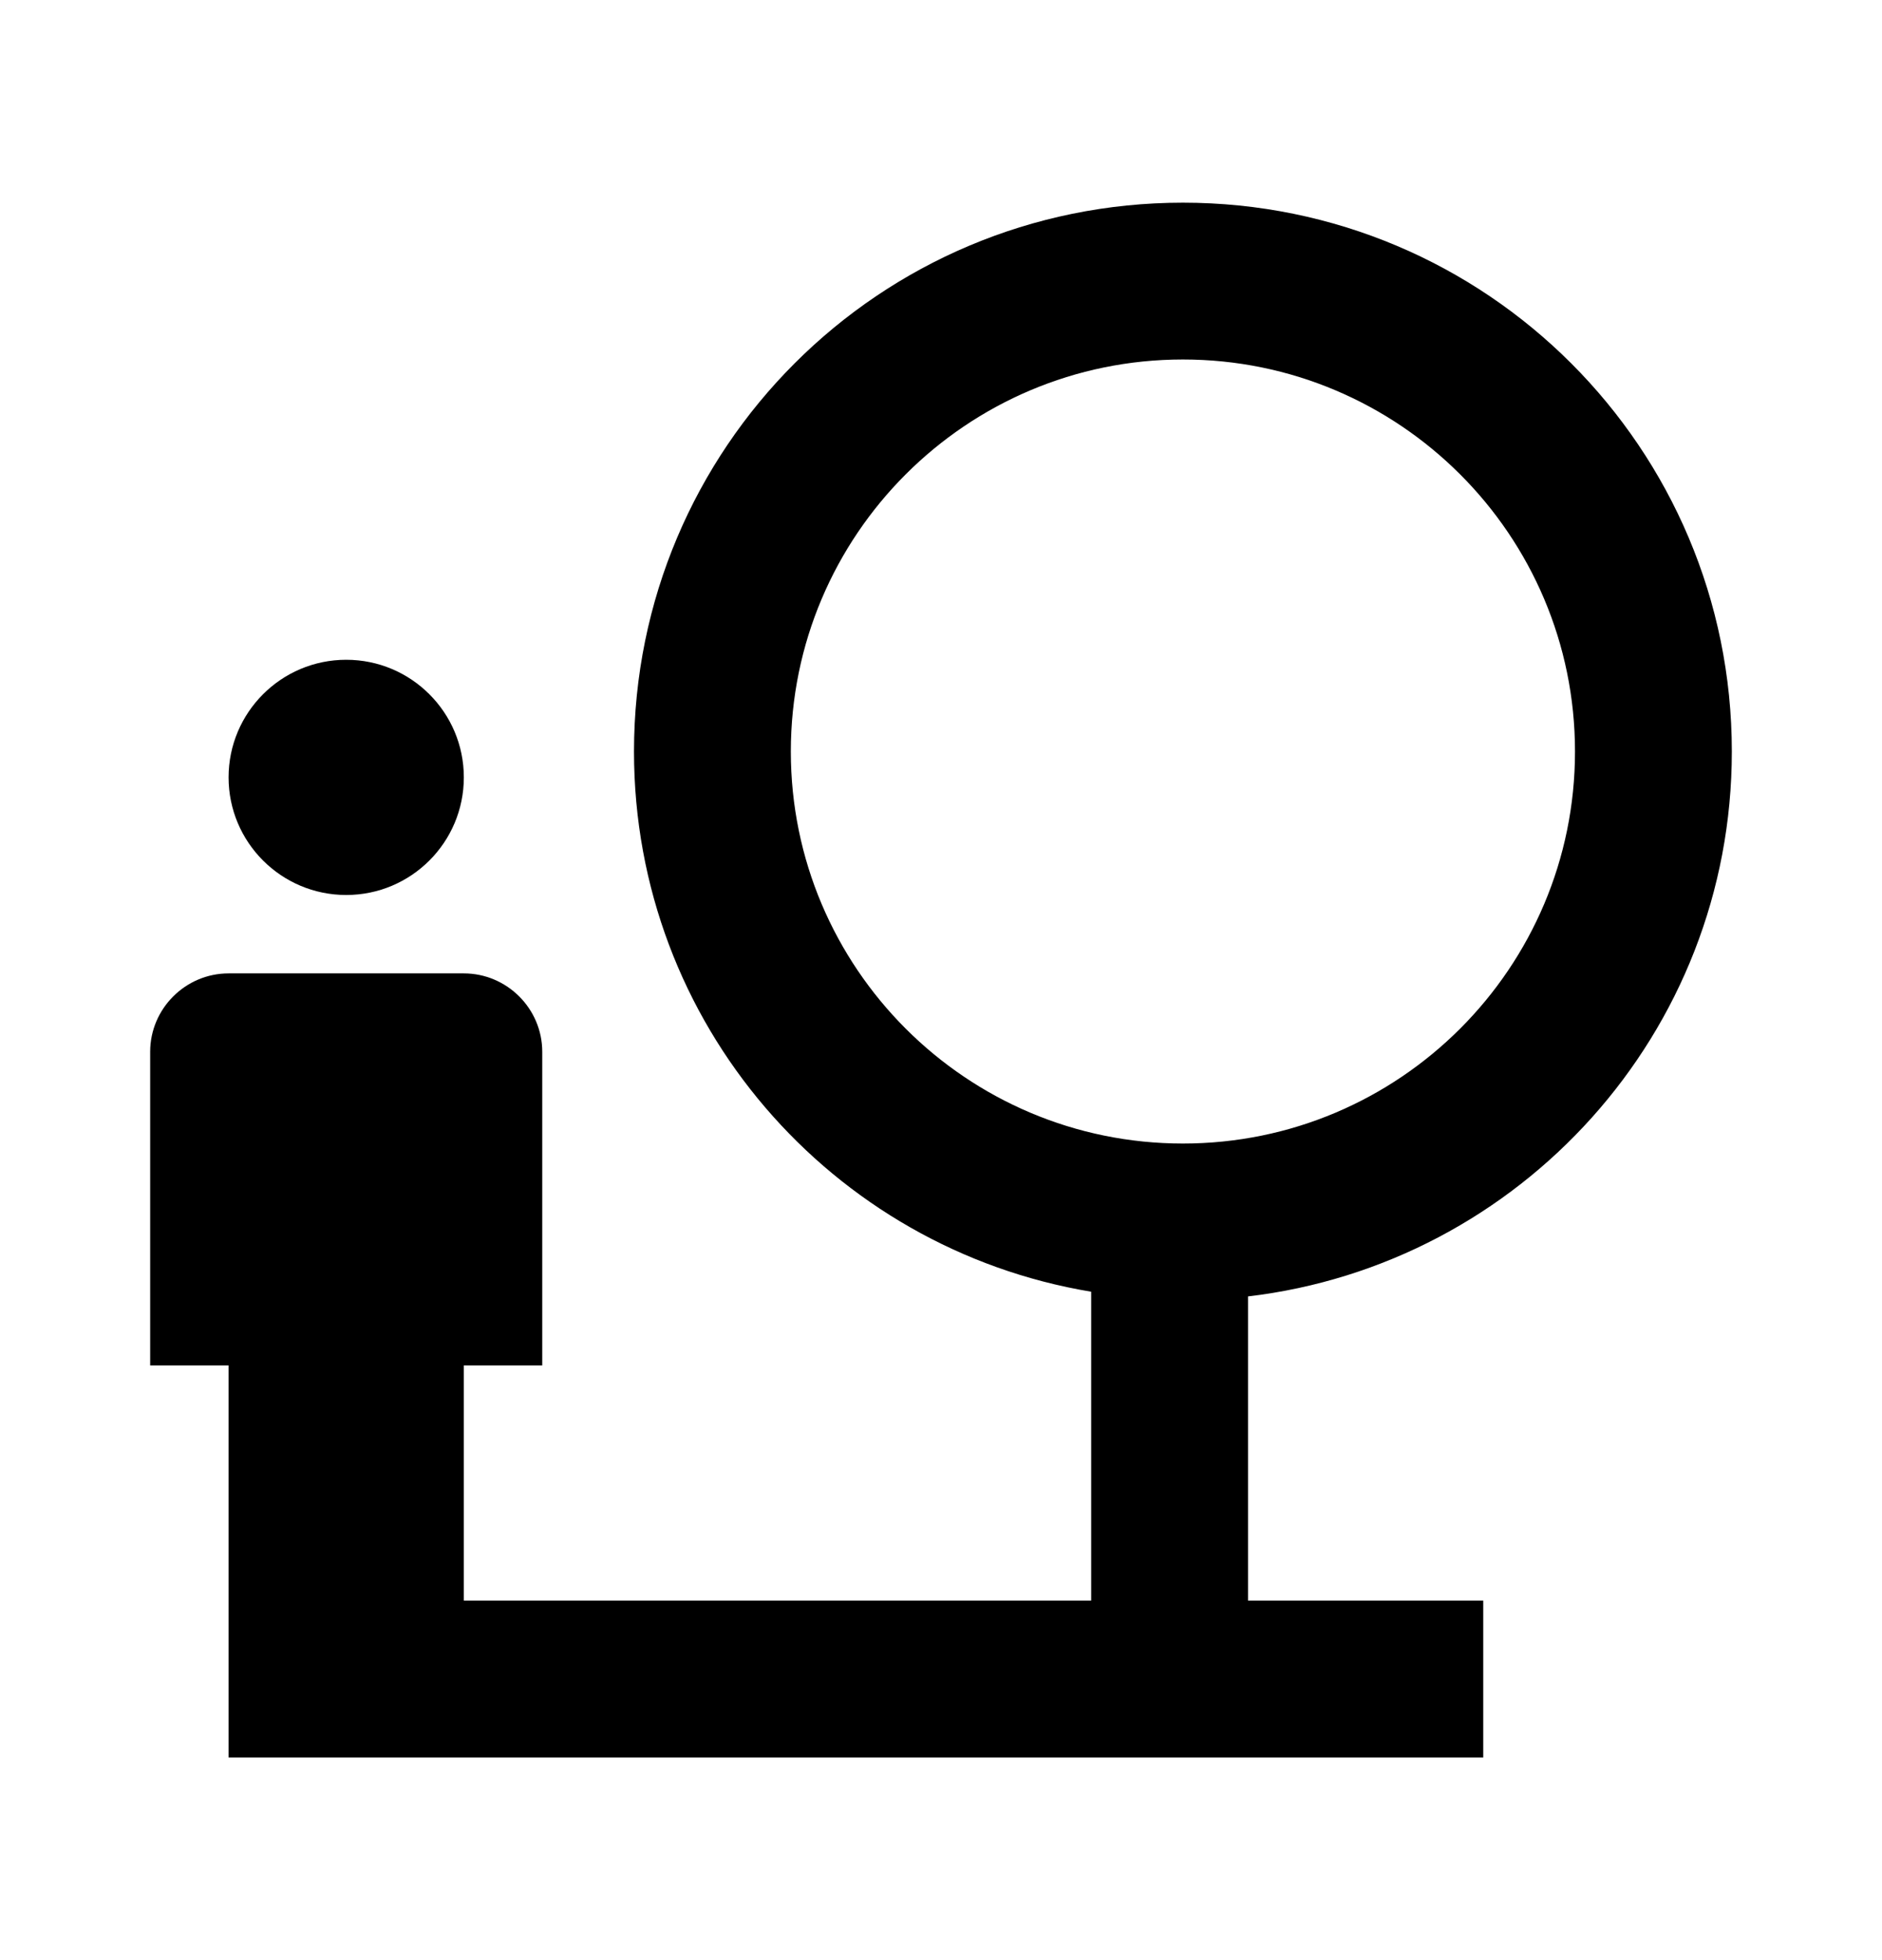 <svg width="24" height="25" viewBox="0 0 24 25" fill="none" xmlns="http://www.w3.org/2000/svg">
<path d="M4.415 11.415C5.243 11.415 5.915 10.743 5.915 9.915C5.915 9.087 5.243 8.415 4.415 8.415C3.587 8.415 2.915 9.087 2.915 9.915C2.915 10.743 3.587 11.415 4.415 11.415Z" fill="black"/>
<path d="M22.085 9.585C22.085 5.715 18.955 2.585 15.085 2.585C11.215 2.585 8.085 5.715 8.085 9.585C8.085 13.055 10.605 15.925 13.915 16.475V20.415H5.915V17.415H6.915V13.415C6.915 12.865 6.465 12.415 5.915 12.415H2.915C2.365 12.415 1.915 12.865 1.915 13.415V17.415H2.915V22.415H18.915V20.415H15.915V16.535C19.385 16.125 22.085 13.175 22.085 9.585ZM15.085 14.585C12.325 14.585 10.085 12.345 10.085 9.585C10.085 6.825 12.325 4.585 15.085 4.585C17.845 4.585 20.085 6.825 20.085 9.585C20.085 12.345 17.845 14.585 15.085 14.585Z" fill="black"/>
</svg>
